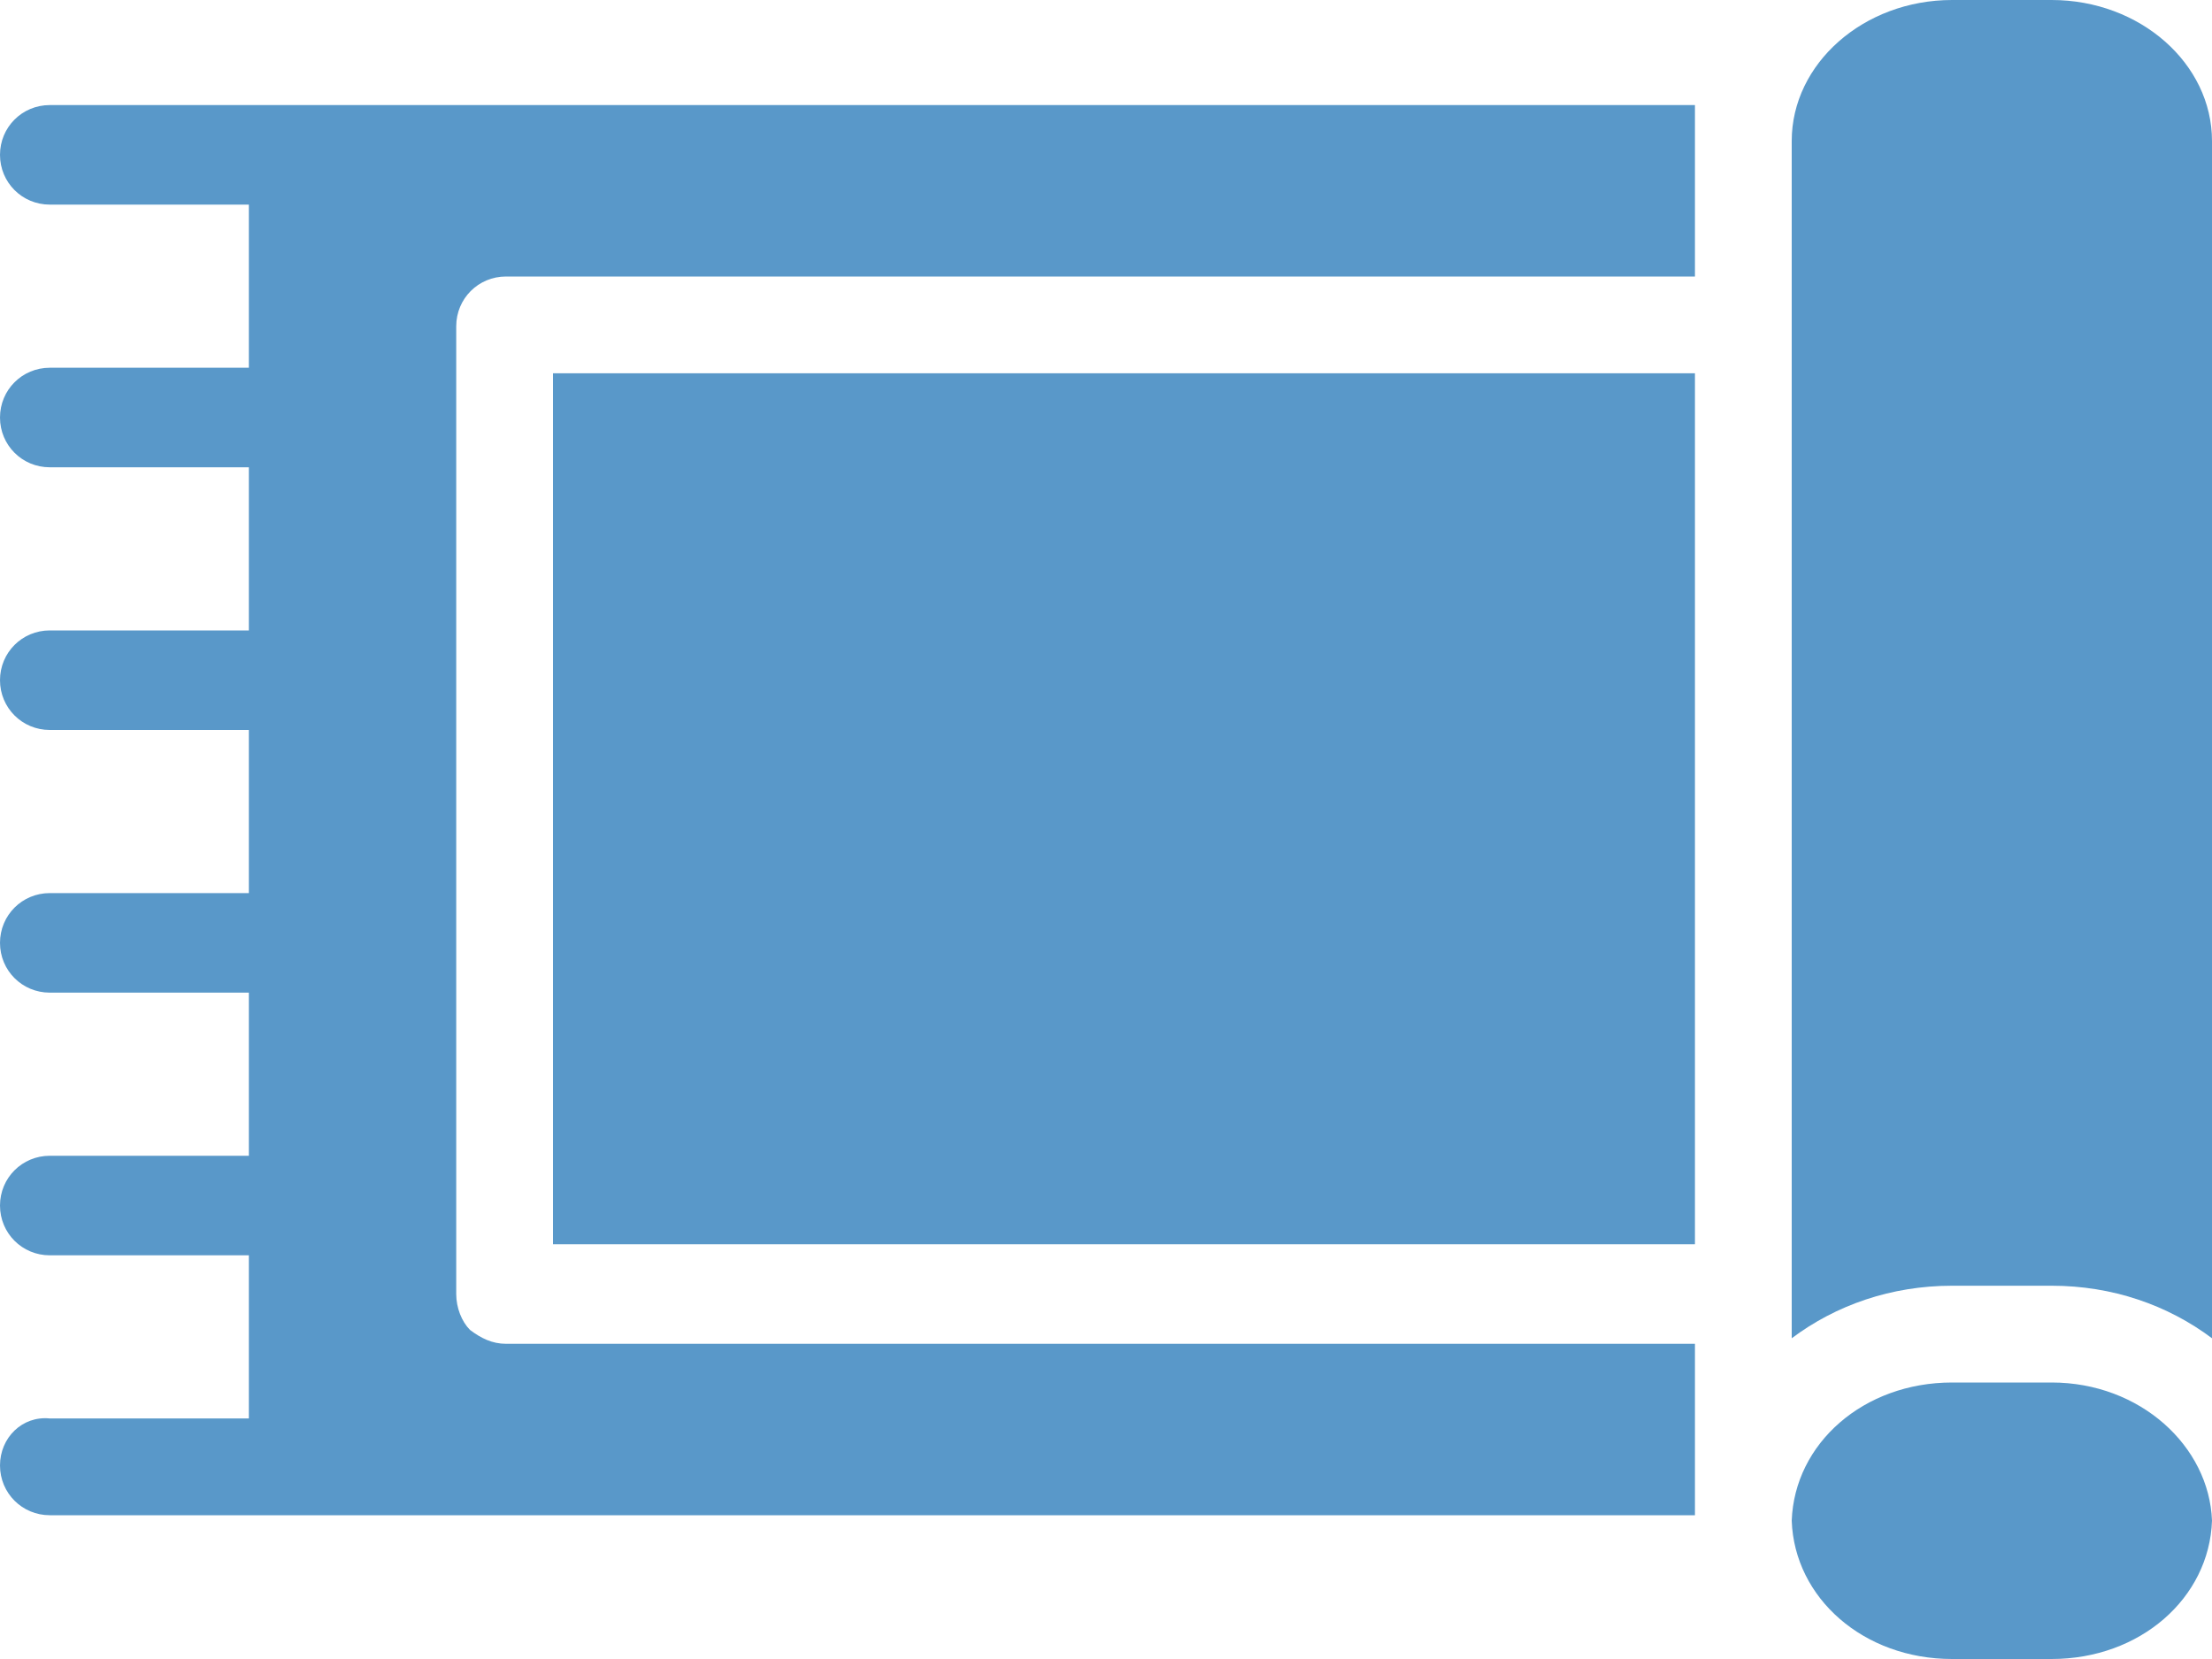 <?xml version="1.0" encoding="utf-8"?>
<!-- Generator: Adobe Illustrator 18.1.1, SVG Export Plug-In . SVG Version: 6.00 Build 0)  -->
<svg version="1.0" id="Layer_1" xmlns="http://www.w3.org/2000/svg" xmlns:xlink="http://www.w3.org/1999/xlink" x="0px" y="0px"
	 width="80px" height="60px" viewBox="0 0 80 60" enable-background="new 0 0 80 60" xml:space="preserve">
<path fill="#5998C9" d="M61.3,3.8H10.7H1.8C0.8,3.8,0,4.6,0,5.6c0,1,0.8,1.8,1.8,1.8h7.2v5.9H1.8c-1,0-1.8,0.8-1.8,1.8
	s0.8,1.8,1.8,1.8h7.2v5.9H1.8c-1,0-1.8,0.8-1.8,1.8c0,1,0.8,1.8,1.8,1.8h7.2v5.9H1.8c-1,0-1.8,0.8-1.8,1.8c0,1,0.8,1.8,1.8,1.8h7.2
	v5.9H1.8c-1,0-1.8,0.8-1.8,1.8c0,1,0.8,1.8,1.8,1.8h7.2v5.9H1.8C0.8,51.2,0,52,0,53s0.8,1.8,1.8,1.8h8.9c0,0,0,0,0,0h50.6v-6.2h-43
	c-0.5,0-0.9-0.2-1.3-0.5c-0.3-0.3-0.5-0.8-0.5-1.3v-35c0-1,0.8-1.8,1.8-1.8l43,0V3.8z"/>
<rect x="20" y="13.5" fill="#5998C9" width="41.3" height="31.5"/>
<path fill="#5998C9" d="M74.2,50h-3.6c-3.2,0-5.7,2.2-5.8,5c0.1,2.8,2.6,5,5.8,5h3.6c3.2,0,5.7-2.2,5.8-5C79.9,52.3,77.4,50,74.2,50
	"/>
<path fill="#5998C9" d="M74.2,0h-3.6c-3.2,0-5.8,2.3-5.8,5.1v43.3c1.6-1.2,3.6-1.9,5.8-1.9h3.6c2.2,0,4.2,0.7,5.8,1.9V5.1
	C80,2.3,77.4,0,74.2,0"/>
</svg>
